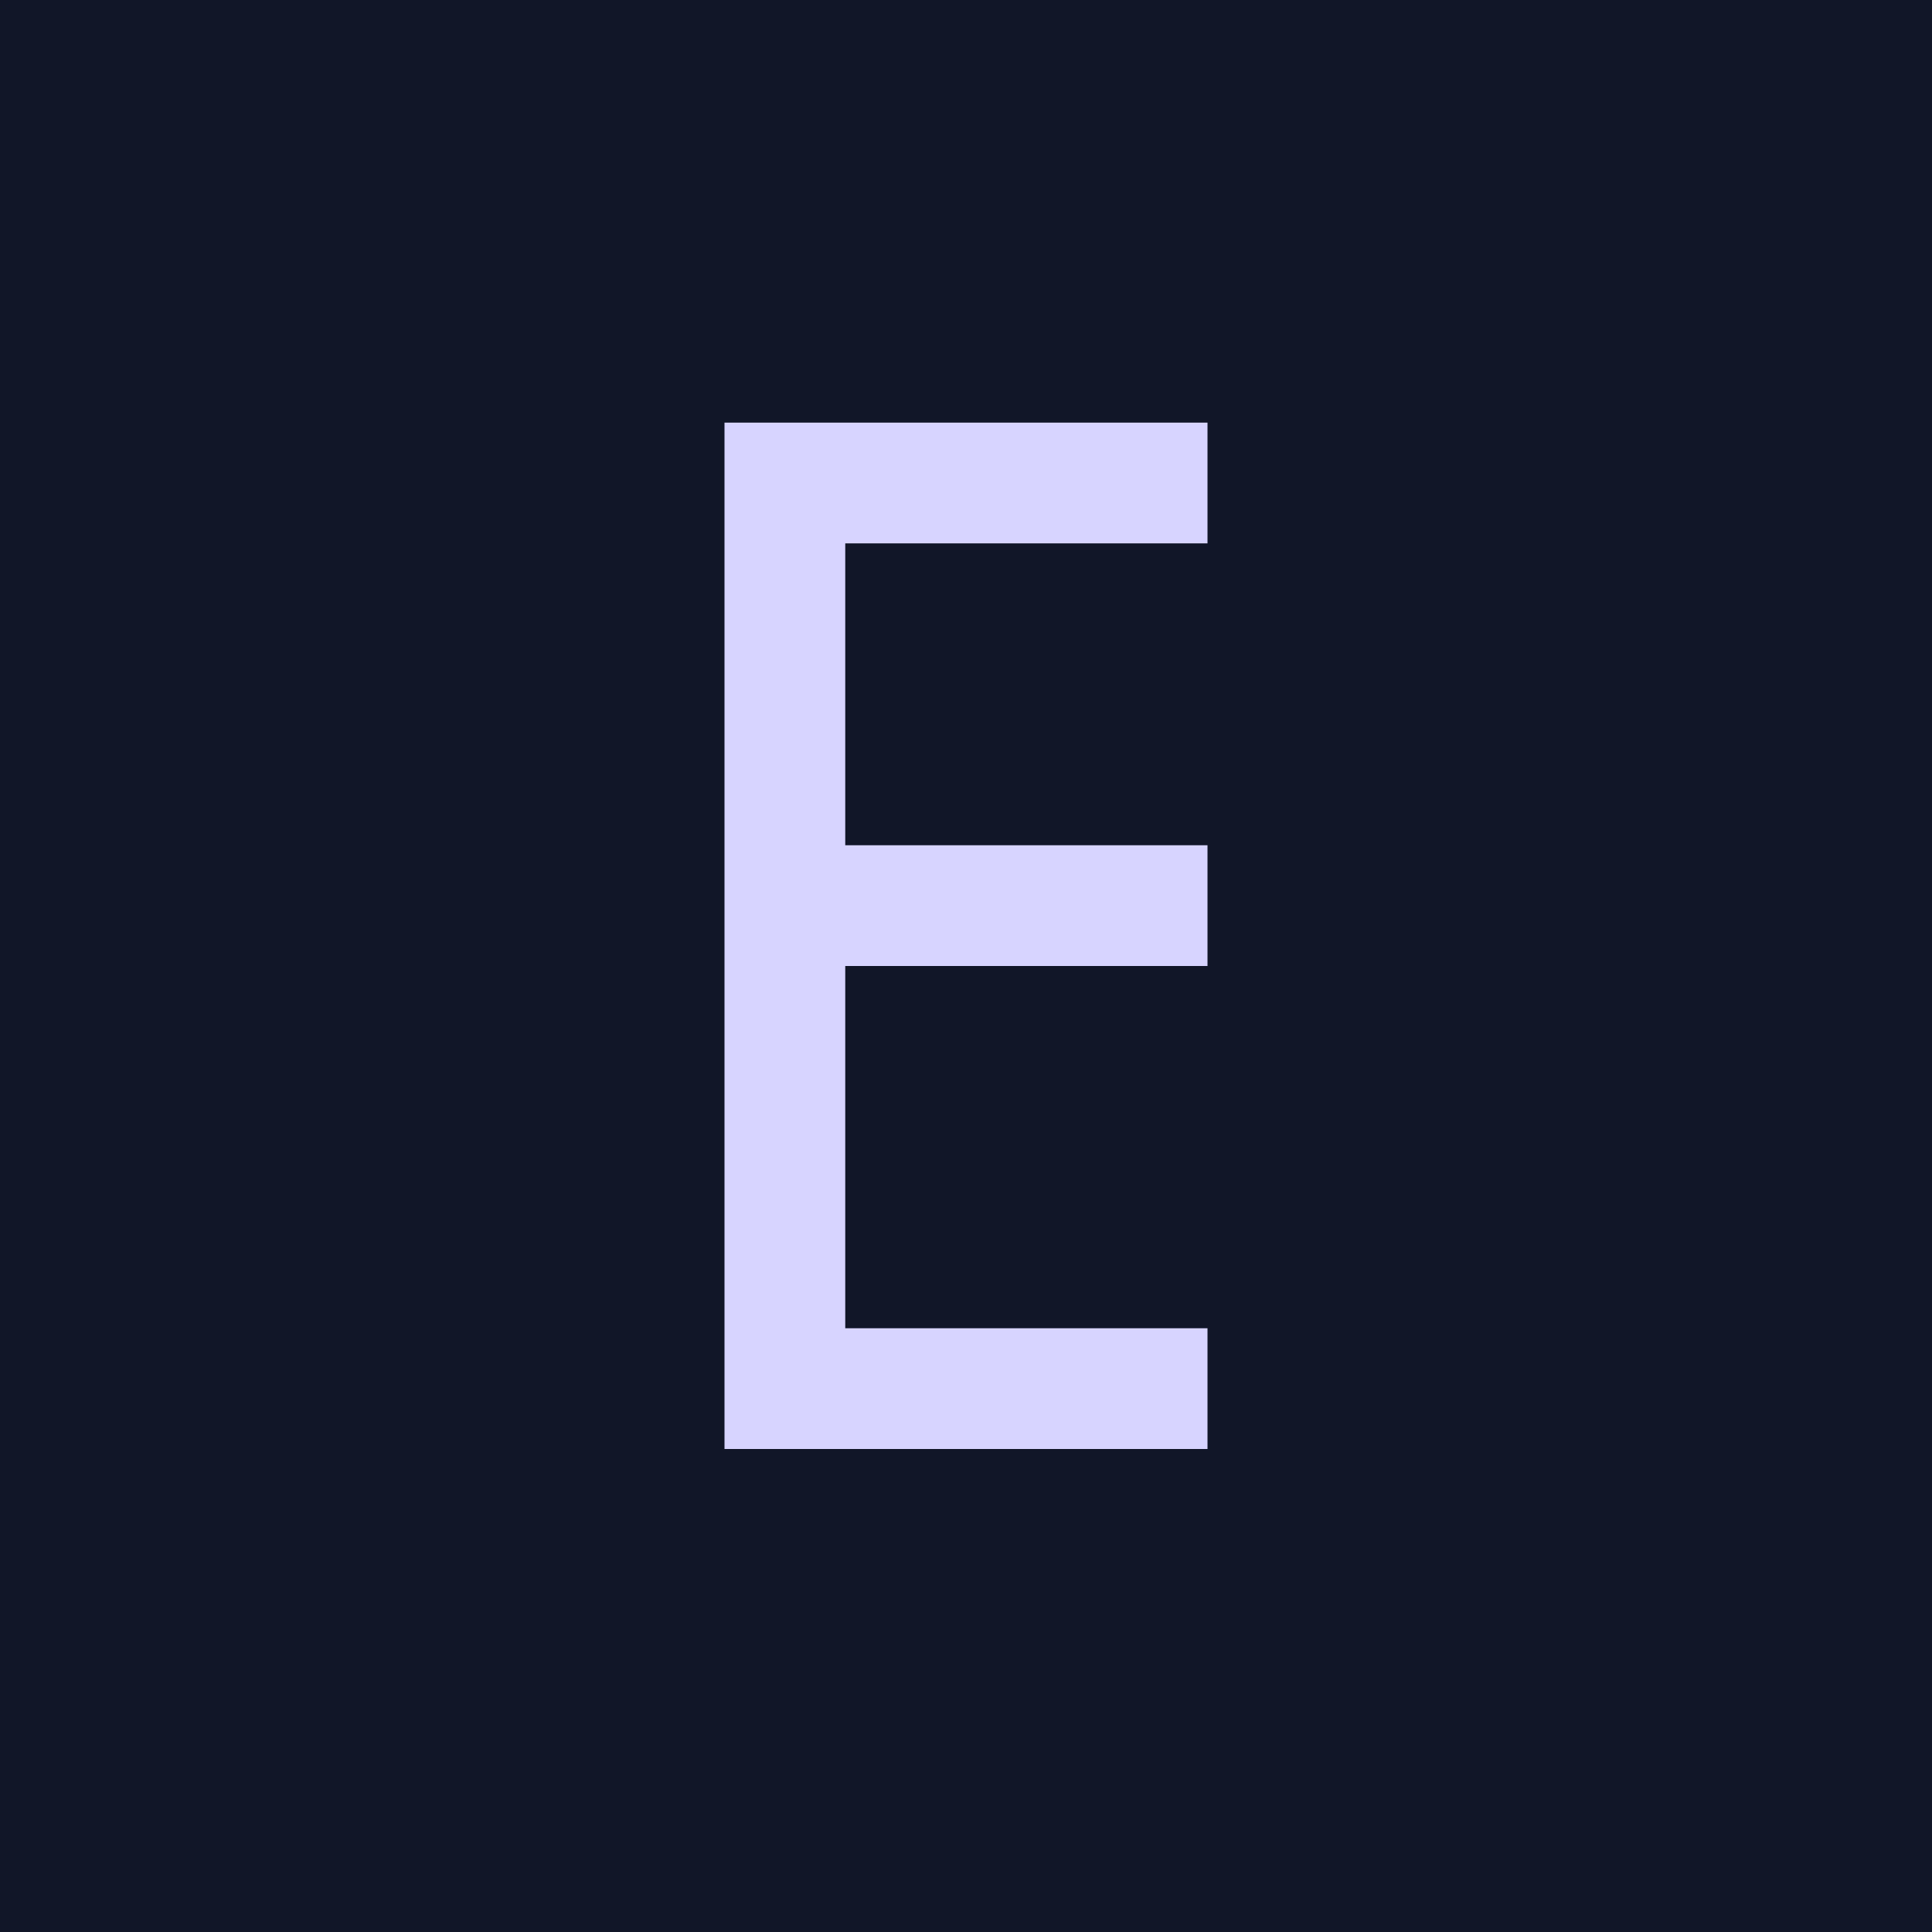 <?xml version="1.0" encoding="UTF-8"?> <svg xmlns="http://www.w3.org/2000/svg" width="32" height="32" viewBox="0 0 32 32" fill="none"><g clip-path="url(#clip0_829_10880)"><circle cx="16" cy="16" r="25" fill="#111628"></circle><path d="M20 22V24H13.547L13.547 22H20ZM14 7V24H12V7H14ZM20 14L20 16H13.547L13.547 14H20ZM20 7V9H13.547L13.547 7H20Z" fill="#D7D4FF"></path></g><defs><clipPath id="clip0_829_10880"><rect width="32" height="32" fill="white"></rect></clipPath></defs></svg> 